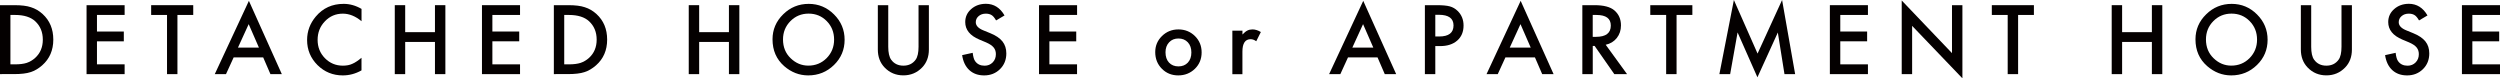 <?xml version="1.0" encoding="utf-8"?>
<!-- Generator: Adobe Illustrator 24.0.0, SVG Export Plug-In . SVG Version: 6.00 Build 0)  -->
<svg version="1.1" id="レイヤー_1" xmlns="http://www.w3.org/2000/svg" xmlns:xlink="http://www.w3.org/1999/xlink" x="0px"
	 y="0px" viewBox="0 0 710.53 22.27" style="enable-background:new 0 0 710.53 22.27;" xml:space="preserve">
<style type="text/css">
	.st0{fill:#040000;}
</style>
<g>
	<g>
		<path class="st0" d="M0,21.07V1.47h4.11c1.97,0,3.53,0.19,4.67,0.58c1.23,0.38,2.34,1.03,3.34,1.94c2.02,1.85,3.03,4.27,3.03,7.27
			c0,3.01-1.05,5.45-3.16,7.31c-1.06,0.93-2.17,1.58-3.33,1.94c-1.08,0.36-2.62,0.55-4.61,0.55H0z M2.96,18.29h1.33
			c1.33,0,2.43-0.14,3.31-0.42c0.88-0.3,1.68-0.77,2.39-1.41c1.46-1.33,2.18-3.06,2.18-5.19c0-2.15-0.72-3.89-2.16-5.23
			c-1.29-1.19-3.2-1.79-5.73-1.79H2.96V18.29z"/>
		<path class="st0" d="M35.42,4.25h-7.86v4.71h7.63v2.78h-7.63v6.55h7.86v2.78H24.6V1.47h10.82V4.25z"/>
		<path class="st0" d="M50.43,4.25v16.82h-2.96V4.25h-4.51V1.47h11.96v2.78H50.43z"/>
		<path class="st0" d="M74.8,16.31h-8.39l-2.18,4.76h-3.19l9.7-20.83l9.36,20.83h-3.24L74.8,16.31z M73.59,13.53l-2.91-6.67
			l-3.05,6.67H73.59z"/>
		<path class="st0" d="M102.75,2.53v3.5c-1.71-1.43-3.48-2.15-5.31-2.15c-2.01,0-3.71,0.72-5.09,2.17c-1.39,1.44-2.08,3.2-2.08,5.28
			c0,2.06,0.69,3.79,2.08,5.21c1.39,1.41,3.09,2.12,5.1,2.12c1.04,0,1.93-0.17,2.65-0.51c0.41-0.17,0.83-0.4,1.26-0.69
			c0.44-0.29,0.89-0.63,1.38-1.04V20c-1.69,0.96-3.47,1.43-5.33,1.43c-2.8,0-5.19-0.98-7.17-2.93c-1.97-1.97-2.96-4.35-2.96-7.13
			c0-2.5,0.83-4.72,2.48-6.68c2.03-2.4,4.66-3.59,7.88-3.59C99.4,1.09,101.1,1.57,102.75,2.53z"/>
		<path class="st0" d="M115.16,9.14h8.46V1.47h2.96v19.6h-2.96v-9.15h-8.46v9.15h-2.96V1.47h2.96V9.14z"/>
		<path class="st0" d="M147.8,4.25h-7.86v4.71h7.63v2.78h-7.63v6.55h7.86v2.78h-10.82V1.47h10.82V4.25z"/>
		<path class="st0" d="M157.41,21.07V1.47h4.11c1.97,0,3.53,0.19,4.67,0.58c1.23,0.38,2.34,1.03,3.34,1.94
			c2.02,1.85,3.03,4.27,3.03,7.27c0,3.01-1.05,5.45-3.16,7.31c-1.06,0.93-2.17,1.58-3.33,1.94c-1.08,0.36-2.62,0.55-4.61,0.55
			H157.41z M160.37,18.29h1.33c1.33,0,2.43-0.14,3.31-0.42c0.88-0.3,1.68-0.77,2.39-1.41c1.46-1.33,2.18-3.06,2.18-5.19
			c0-2.15-0.72-3.89-2.16-5.23c-1.29-1.19-3.2-1.79-5.73-1.79h-1.33V18.29z"/>
		<path class="st0" d="M198.71,9.14h8.46V1.47h2.96v19.6h-2.96v-9.15h-8.46v9.15h-2.96V1.47h2.96V9.14z"/>
		<path class="st0" d="M219.56,11.18c0-2.76,1.01-5.13,3.03-7.11c2.01-1.98,4.43-2.97,7.26-2.97c2.79,0,5.19,1,7.19,3
			c2.01,2,3.01,4.4,3.01,7.2c0,2.82-1.01,5.21-3.02,7.17c-2.02,1.97-4.46,2.96-7.33,2.96c-2.53,0-4.8-0.88-6.82-2.63
			C220.67,16.86,219.56,14.32,219.56,11.18z M222.54,11.22c0,2.17,0.73,3.95,2.18,5.34c1.45,1.4,3.12,2.09,5.01,2.09
			c2.06,0,3.79-0.71,5.21-2.13c1.41-1.44,2.12-3.19,2.12-5.26c0-2.09-0.7-3.84-2.09-5.26c-1.39-1.42-3.11-2.13-5.15-2.13
			c-2.04,0-3.76,0.71-5.17,2.13C223.25,7.42,222.54,9.16,222.54,11.22z"/>
		<path class="st0" d="M252.45,1.47v11.81c0,1.68,0.28,2.92,0.83,3.69c0.82,1.13,1.98,1.69,3.47,1.69c1.5,0,2.66-0.56,3.48-1.69
			c0.55-0.75,0.83-1.98,0.83-3.69V1.47H264v12.62c0,2.06-0.64,3.77-1.93,5.1c-1.45,1.49-3.22,2.23-5.33,2.23s-3.88-0.74-5.32-2.23
			c-1.29-1.34-1.93-3.04-1.93-5.1V1.47H252.45z"/>
		<path class="st0" d="M285.5,4.39l-2.4,1.42c-0.45-0.78-0.88-1.29-1.28-1.52c-0.42-0.27-0.97-0.41-1.64-0.41
			c-0.82,0-1.5,0.23-2.04,0.7c-0.54,0.46-0.81,1.03-0.81,1.73c0,0.96,0.71,1.73,2.13,2.31l1.96,0.8c1.59,0.64,2.76,1.43,3.49,2.35
			s1.1,2.06,1.1,3.41c0,1.8-0.6,3.29-1.8,4.47c-1.21,1.19-2.71,1.78-4.51,1.78c-1.7,0-3.11-0.5-4.21-1.51
			c-1.09-1.01-1.77-2.42-2.04-4.25l3-0.66c0.14,1.15,0.37,1.95,0.71,2.39c0.61,0.85,1.5,1.27,2.67,1.27c0.92,0,1.69-0.31,2.3-0.93
			s0.91-1.4,0.91-2.35c0-0.38-0.05-0.73-0.16-1.05c-0.11-0.32-0.27-0.61-0.5-0.88s-0.51-0.52-0.87-0.75
			c-0.36-0.23-0.78-0.46-1.27-0.67l-1.89-0.79c-2.68-1.13-4.02-2.79-4.02-4.98c0-1.47,0.56-2.7,1.69-3.69c1.13-1,2.53-1.5,4.2-1.5
			C282.47,1.09,284.23,2.19,285.5,4.39z"/>
		<path class="st0" d="M306.11,4.25h-7.86v4.71h7.63v2.78h-7.63v6.55h7.86v2.78H295.3V1.47h10.82V4.25z"/>
		<path class="st0" d="M328.33,14.8c0-1.79,0.64-3.31,1.92-4.56c1.28-1.25,2.83-1.88,4.67-1.88c1.84,0,3.41,0.63,4.7,1.89
			c1.27,1.26,1.9,2.81,1.9,4.65c0,1.85-0.64,3.41-1.92,4.66c-1.29,1.24-2.86,1.87-4.73,1.87c-1.85,0-3.41-0.63-4.66-1.9
			C328.96,18.27,328.33,16.7,328.33,14.8z M331.25,14.85c0,1.24,0.33,2.21,0.99,2.93c0.68,0.73,1.57,1.09,2.68,1.09
			c1.12,0,2.01-0.36,2.68-1.08c0.67-0.72,1-1.68,1-2.88s-0.33-2.16-1-2.88c-0.68-0.73-1.57-1.09-2.68-1.09
			c-1.09,0-1.98,0.36-2.65,1.09C331.59,12.76,331.25,13.7,331.25,14.85z"/>
		<path class="st0" d="M350.26,8.71h2.86v1.1c0.52-0.55,0.99-0.93,1.4-1.13c0.41-0.21,0.91-0.32,1.47-0.32
			c0.75,0,1.54,0.25,2.36,0.74l-1.31,2.62c-0.54-0.39-1.07-0.58-1.59-0.58c-1.56,0-2.34,1.18-2.34,3.53v6.41h-2.86V8.71z"/>
		<path class="st0" d="M391.51,16.31h-8.39l-2.18,4.76h-3.19l9.7-20.83l9.36,20.83h-3.24L391.51,16.31z M390.31,13.53l-2.91-6.67
			l-3.05,6.67H390.31z"/>
		<path class="st0" d="M407.93,13.11v7.96h-2.96V1.47h3.35c1.64,0,2.88,0.11,3.72,0.34c0.85,0.23,1.59,0.66,2.23,1.29
			c1.13,1.1,1.69,2.49,1.69,4.16c0,1.79-0.6,3.22-1.8,4.27c-1.2,1.05-2.82,1.57-4.86,1.57H407.93z M407.93,10.37h1.1
			c2.72,0,4.08-1.05,4.08-3.14c0-2.02-1.4-3.03-4.2-3.03h-0.98V10.37z"/>
		<path class="st0" d="M436.25,16.31h-8.39l-2.18,4.76h-3.19l9.7-20.83l9.36,20.83h-3.24L436.25,16.31z M435.05,13.53l-2.91-6.67
			l-3.05,6.67H435.05z"/>
		<path class="st0" d="M456.36,12.72l6.07,8.35h-3.62l-5.6-8.02h-0.53v8.02h-2.96V1.47h3.47c2.59,0,4.46,0.49,5.61,1.46
			c1.27,1.08,1.9,2.51,1.9,4.29c0,1.39-0.4,2.58-1.19,3.58S457.66,12.44,456.36,12.72z M452.67,10.47h0.94c2.8,0,4.2-1.07,4.2-3.21
			c0-2.01-1.36-3.01-4.09-3.01h-1.05V10.47z"/>
		<path class="st0" d="M476.5,4.25v16.82h-2.96V4.25h-4.51V1.47h11.96v2.78H476.5z"/>
		<path class="st0" d="M488.67,21.07L492.79,0l6.73,15.23L506.49,0l3.71,21.07h-3.03l-1.89-11.83l-5.8,12.73l-5.64-12.75
			l-2.11,11.84H488.67z"/>
		<path class="st0" d="M530.89,4.25h-7.86v4.71h7.63v2.78h-7.63v6.55h7.86v2.78h-10.82V1.47h10.82V4.25z"/>
		<path class="st0" d="M540.49,21.07V0.14l14.29,14.96V1.47h2.96v20.79L543.45,7.35v13.72H540.49z"/>
		<path class="st0" d="M573.57,4.25v16.82h-2.96V4.25h-4.51V1.47h11.96v2.78H573.57z"/>
		<path class="st0" d="M603.13,9.14h8.46V1.47h2.96v19.6h-2.96v-9.15h-8.46v9.15h-2.96V1.47h2.96V9.14z"/>
		<path class="st0" d="M623.98,11.18c0-2.76,1.01-5.13,3.04-7.11c2.01-1.98,4.43-2.97,7.26-2.97c2.79,0,5.19,1,7.19,3
			c2.01,2,3.01,4.4,3.01,7.2c0,2.82-1.01,5.21-3.02,7.17c-2.02,1.97-4.46,2.96-7.32,2.96c-2.53,0-4.8-0.88-6.82-2.63
			C625.09,16.86,623.98,14.32,623.98,11.18z M626.96,11.22c0,2.17,0.73,3.95,2.18,5.34c1.45,1.4,3.12,2.09,5.01,2.09
			c2.06,0,3.79-0.71,5.21-2.13c1.41-1.44,2.12-3.19,2.12-5.26c0-2.09-0.7-3.84-2.1-5.26c-1.39-1.42-3.11-2.13-5.15-2.13
			c-2.04,0-3.76,0.71-5.17,2.13C627.66,7.42,626.96,9.16,626.96,11.22z"/>
		<path class="st0" d="M656.87,1.47v11.81c0,1.68,0.27,2.92,0.83,3.69c0.82,1.13,1.98,1.69,3.47,1.69c1.5,0,2.66-0.56,3.48-1.69
			c0.55-0.75,0.83-1.98,0.83-3.69V1.47h2.96v12.62c0,2.06-0.64,3.77-1.93,5.1c-1.45,1.49-3.22,2.23-5.33,2.23s-3.88-0.74-5.32-2.23
			c-1.29-1.34-1.93-3.04-1.93-5.1V1.47H656.87z"/>
		<path class="st0" d="M689.92,4.39l-2.4,1.42c-0.45-0.78-0.88-1.29-1.28-1.52c-0.42-0.27-0.97-0.41-1.64-0.41
			c-0.82,0-1.5,0.23-2.04,0.7c-0.54,0.46-0.81,1.03-0.81,1.73c0,0.96,0.71,1.73,2.13,2.31l1.96,0.8c1.59,0.64,2.75,1.43,3.49,2.35
			s1.1,2.06,1.1,3.41c0,1.8-0.6,3.29-1.8,4.47c-1.21,1.19-2.71,1.78-4.51,1.78c-1.7,0-3.11-0.5-4.21-1.51
			c-1.09-1.01-1.77-2.42-2.04-4.25l3-0.66c0.13,1.15,0.37,1.95,0.71,2.39c0.61,0.85,1.5,1.27,2.67,1.27c0.92,0,1.69-0.31,2.3-0.93
			s0.91-1.4,0.91-2.35c0-0.38-0.05-0.73-0.16-1.05c-0.11-0.32-0.27-0.61-0.49-0.88c-0.22-0.27-0.51-0.52-0.87-0.75
			c-0.36-0.23-0.78-0.46-1.27-0.67l-1.89-0.79c-2.68-1.13-4.02-2.79-4.02-4.98c0-1.47,0.56-2.7,1.69-3.69c1.13-1,2.53-1.5,4.2-1.5
			C686.88,1.09,688.65,2.19,689.92,4.39z"/>
		<path class="st0" d="M710.53,4.25h-7.86v4.71h7.63v2.78h-7.63v6.55h7.86v2.78h-10.82V1.47h10.82V4.25z"/>
	</g>
</g>
</svg>
